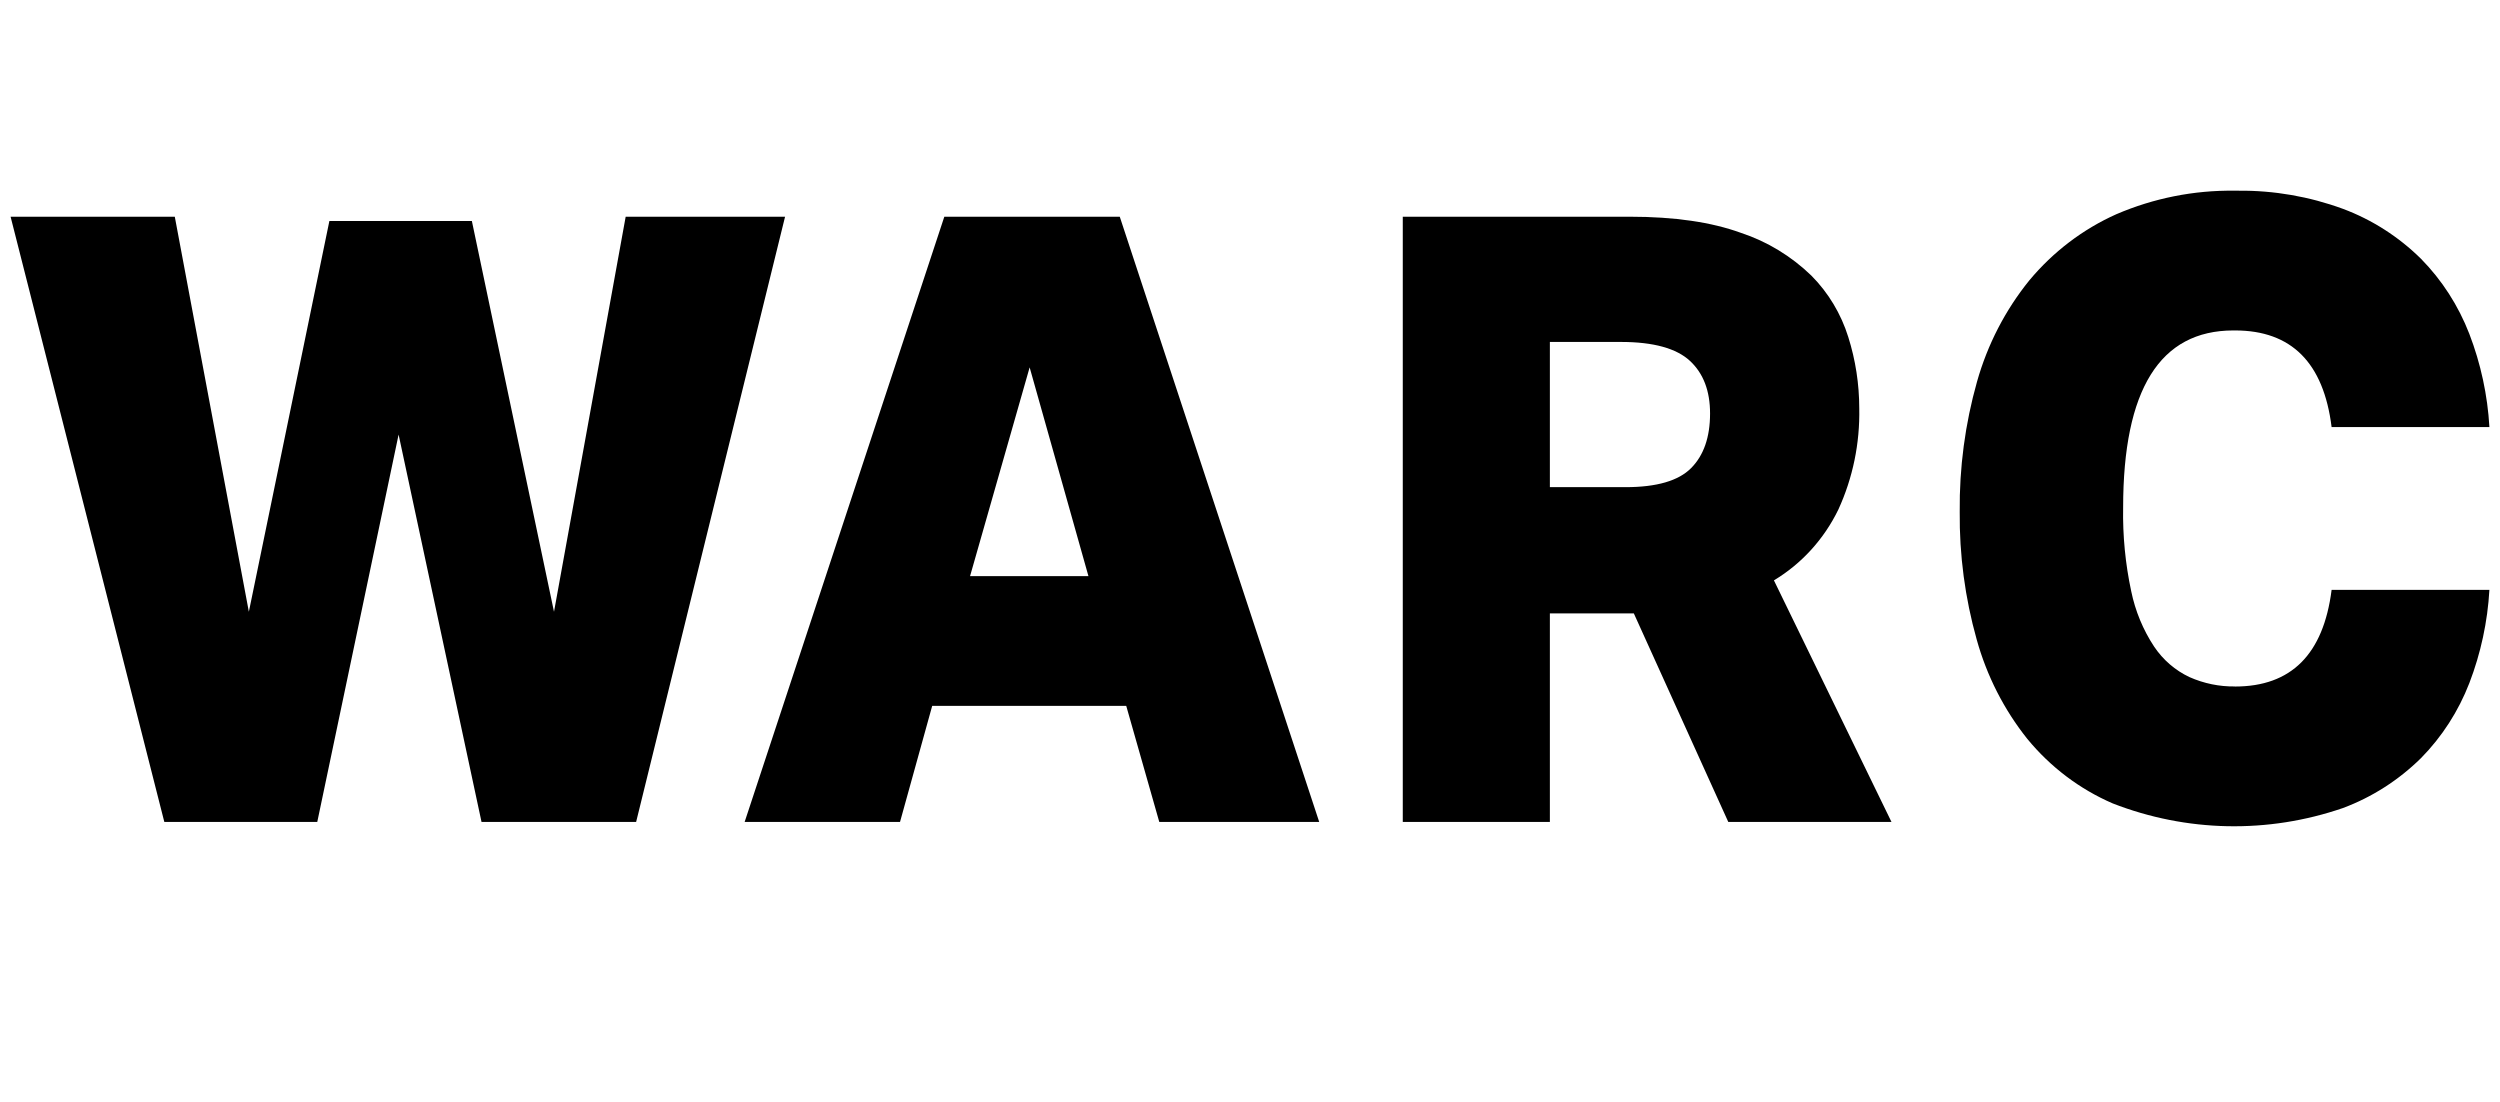 <svg width="118" height="52" viewBox="0 0 118 52" fill="none" xmlns="http://www.w3.org/2000/svg">
<g clip-path="url(#clip0_15146_13258)">
<path d="M29.532 10.229L26.149 28.875L22.272 10.43H15.547L11.746 28.875L8.25 10.229H0.5L7.756 38.796H14.975L18.814 20.512L22.728 38.796H30.025L37.055 10.229H29.532Z" fill="black"/>
<path d="M48.599 17.34L51.375 27.195H45.786L48.599 17.34ZM44.572 10.229L35.147 38.796H42.481L44 33.317H53.158L54.718 38.796H62.267L52.853 10.229H44.572Z" fill="black"/>
<path d="M87.757 19.27C87.791 20.922 87.454 22.56 86.769 24.053C86.092 25.448 85.035 26.609 83.729 27.393L89.278 38.796H81.575L77.117 28.953H73.154V38.796H66.211V10.229H76.929C79.031 10.229 80.779 10.483 82.173 10.991C83.412 11.4 84.548 12.09 85.498 13.01C86.298 13.816 86.897 14.812 87.24 15.912C87.582 16.996 87.756 18.13 87.757 19.27ZM73.154 22.994H76.725C78.195 22.994 79.226 22.694 79.821 22.094C80.416 21.494 80.715 20.635 80.715 19.516C80.715 18.448 80.399 17.622 79.766 17.034C79.132 16.446 78.052 16.14 76.508 16.14H73.154V22.994Z" fill="black"/>
<path d="M105.493 32.401C104.755 32.411 104.023 32.261 103.345 31.96C102.673 31.645 102.096 31.147 101.675 30.52C101.152 29.728 100.784 28.838 100.592 27.9C100.316 26.607 100.188 25.284 100.212 23.96C100.212 18.385 101.947 15.597 105.418 15.597H105.493C108.153 15.597 109.673 17.117 110.052 20.158H117.5C117.413 18.648 117.092 17.162 116.551 15.756C116.036 14.426 115.26 13.22 114.271 12.215C113.214 11.172 111.958 10.369 110.584 9.856C108.999 9.275 107.329 8.985 105.647 9.001H105.56H105.459C103.549 8.976 101.655 9.354 99.892 10.111C98.313 10.817 96.909 11.884 95.786 13.232C94.651 14.633 93.81 16.262 93.315 18.016C92.752 20.009 92.478 22.078 92.499 24.155C92.479 26.192 92.748 28.221 93.298 30.178C93.774 31.897 94.589 33.497 95.69 34.877C96.782 36.205 98.162 37.248 99.718 37.92C103.209 39.281 107.047 39.358 110.587 38.139C111.961 37.626 113.217 36.823 114.274 35.78C115.263 34.775 116.039 33.57 116.554 32.239C117.093 30.835 117.413 29.351 117.5 27.843H110.052C109.665 30.884 108.145 32.404 105.493 32.404" fill="black"/>
</g>
<defs>
<clipPath id="clip0_15146_13258">
<rect width="117" height="52" fill="white" transform="translate(0.5)"/>
</clipPath>
</defs>
</svg>
